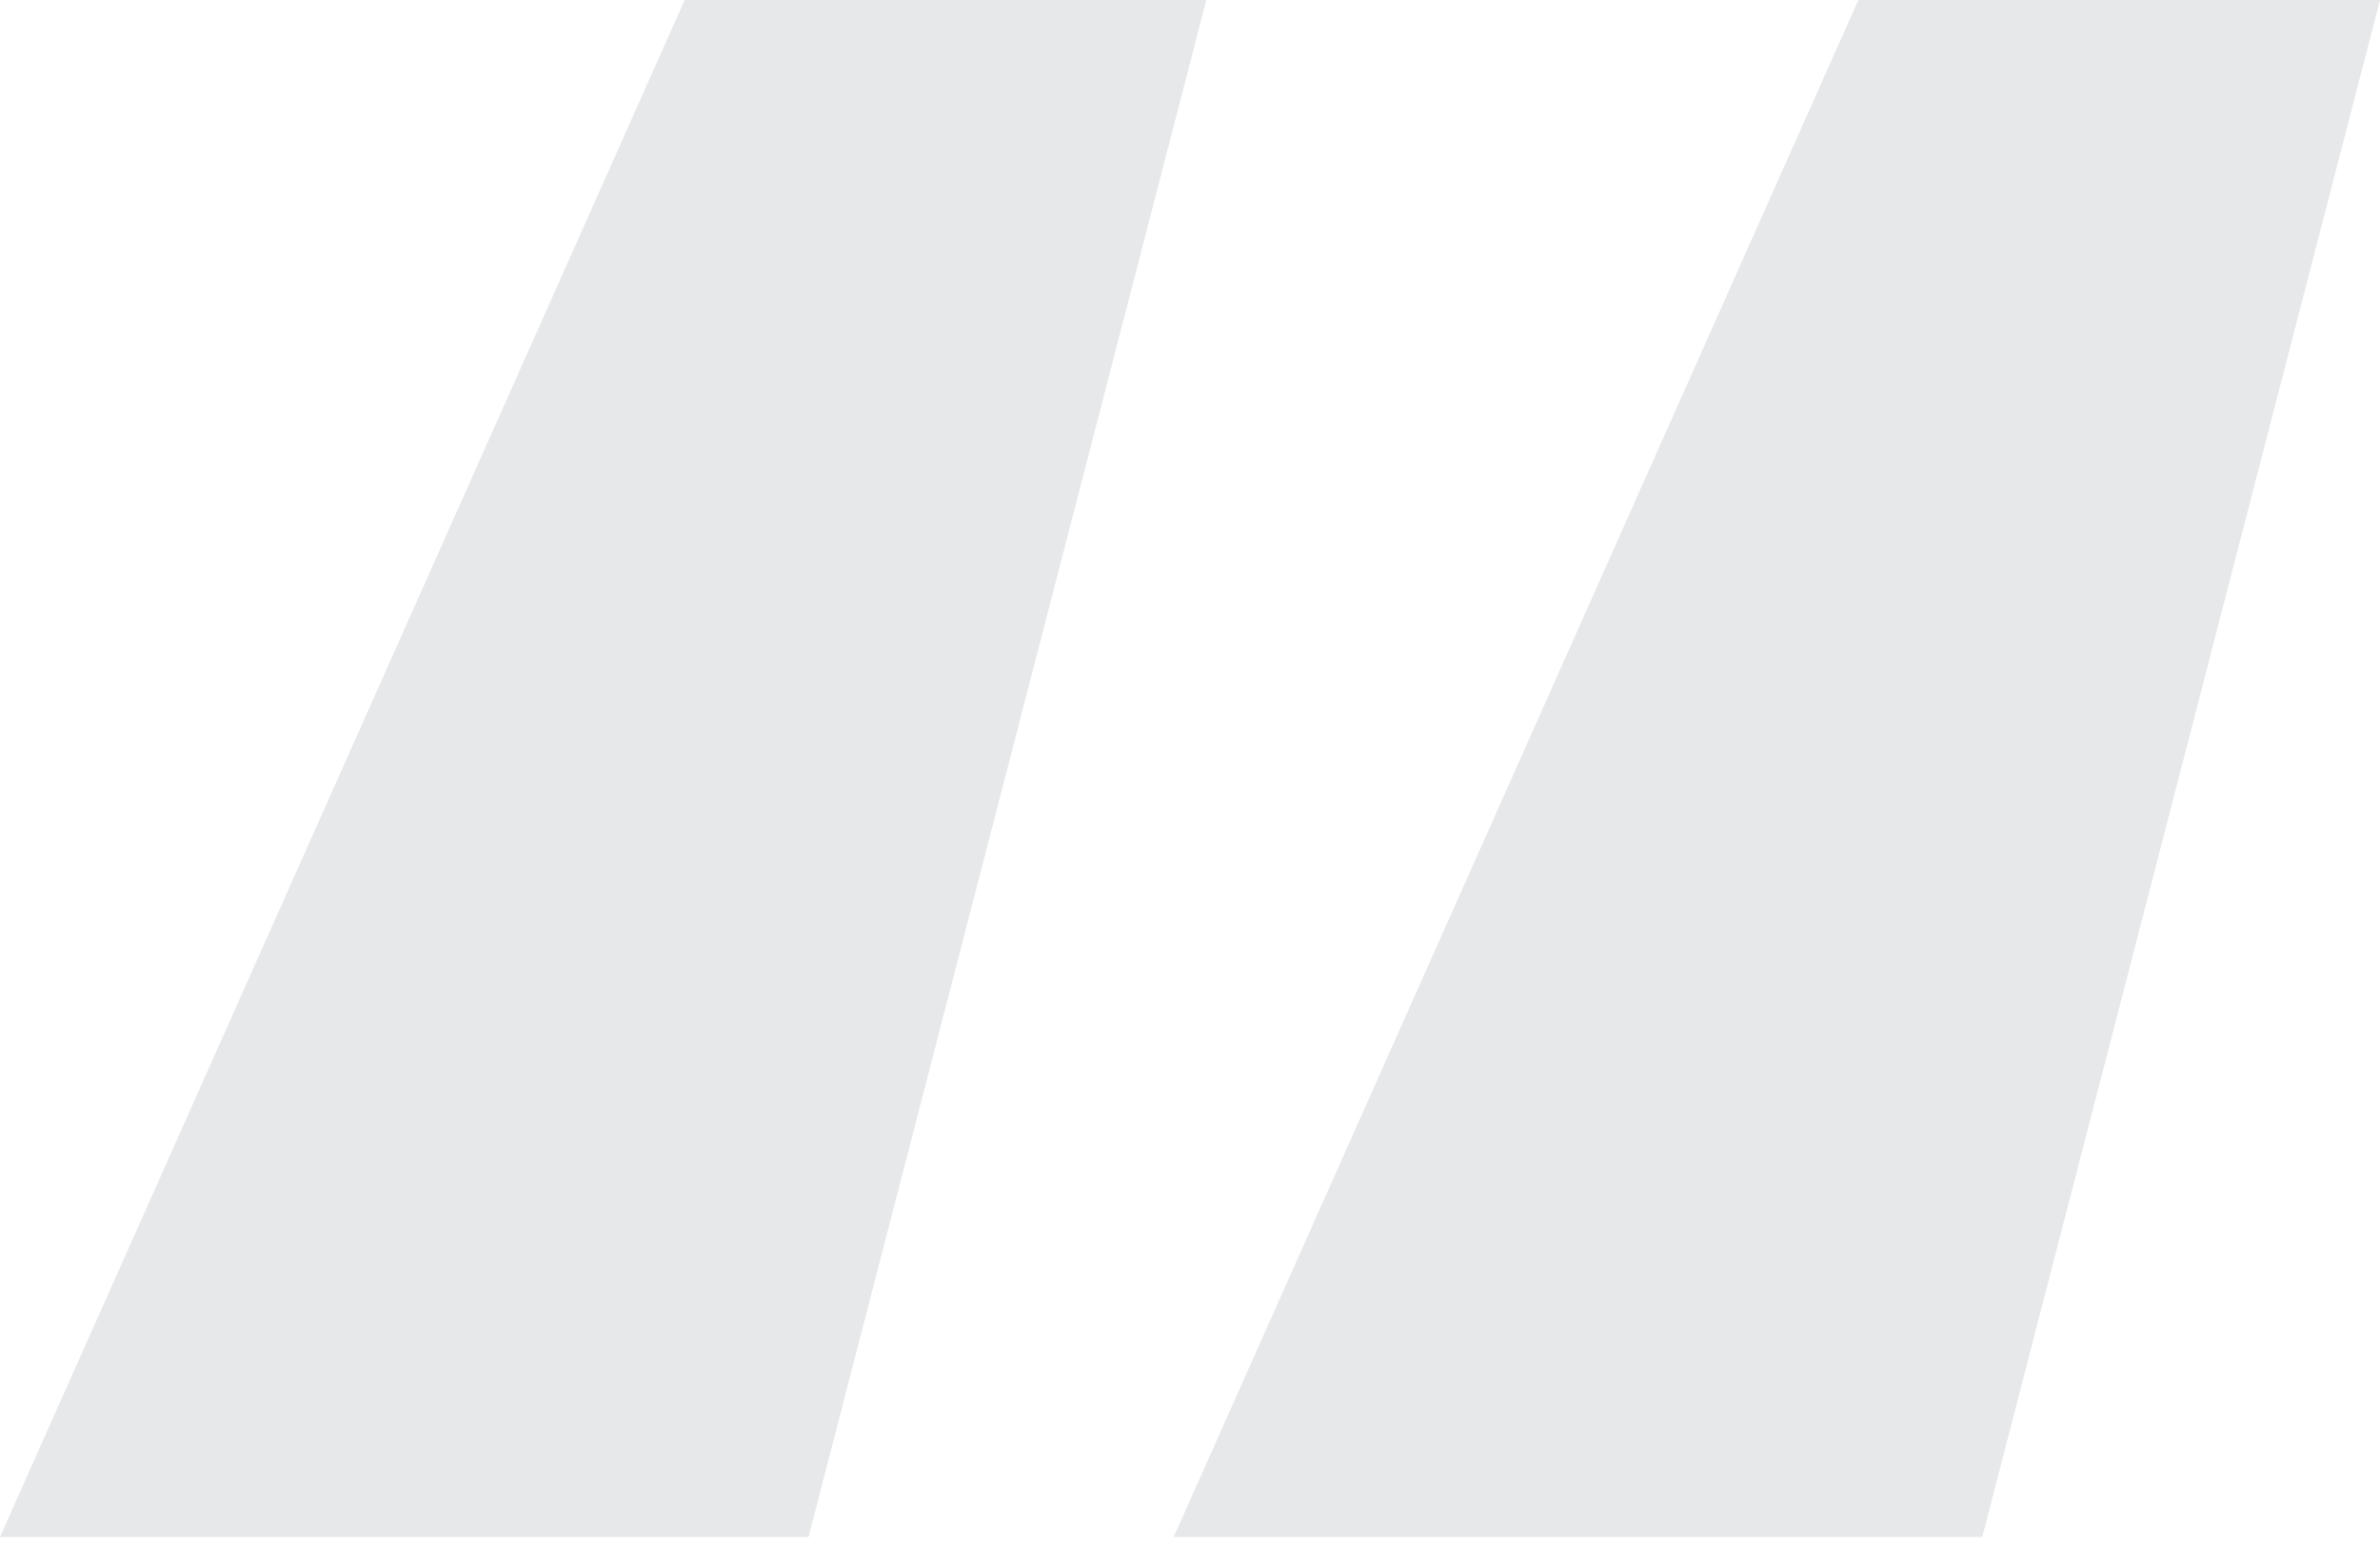 <svg width="35" height="23" viewBox="0 0 35 23" fill="none" xmlns="http://www.w3.org/2000/svg">
<path d="M11.89 22.604H0L10.069 0H17.74L11.89 22.604ZM29.151 22.604H17.26L27.329 0H35L29.151 22.604Z" fill="#E7E8EA"/>
</svg>

